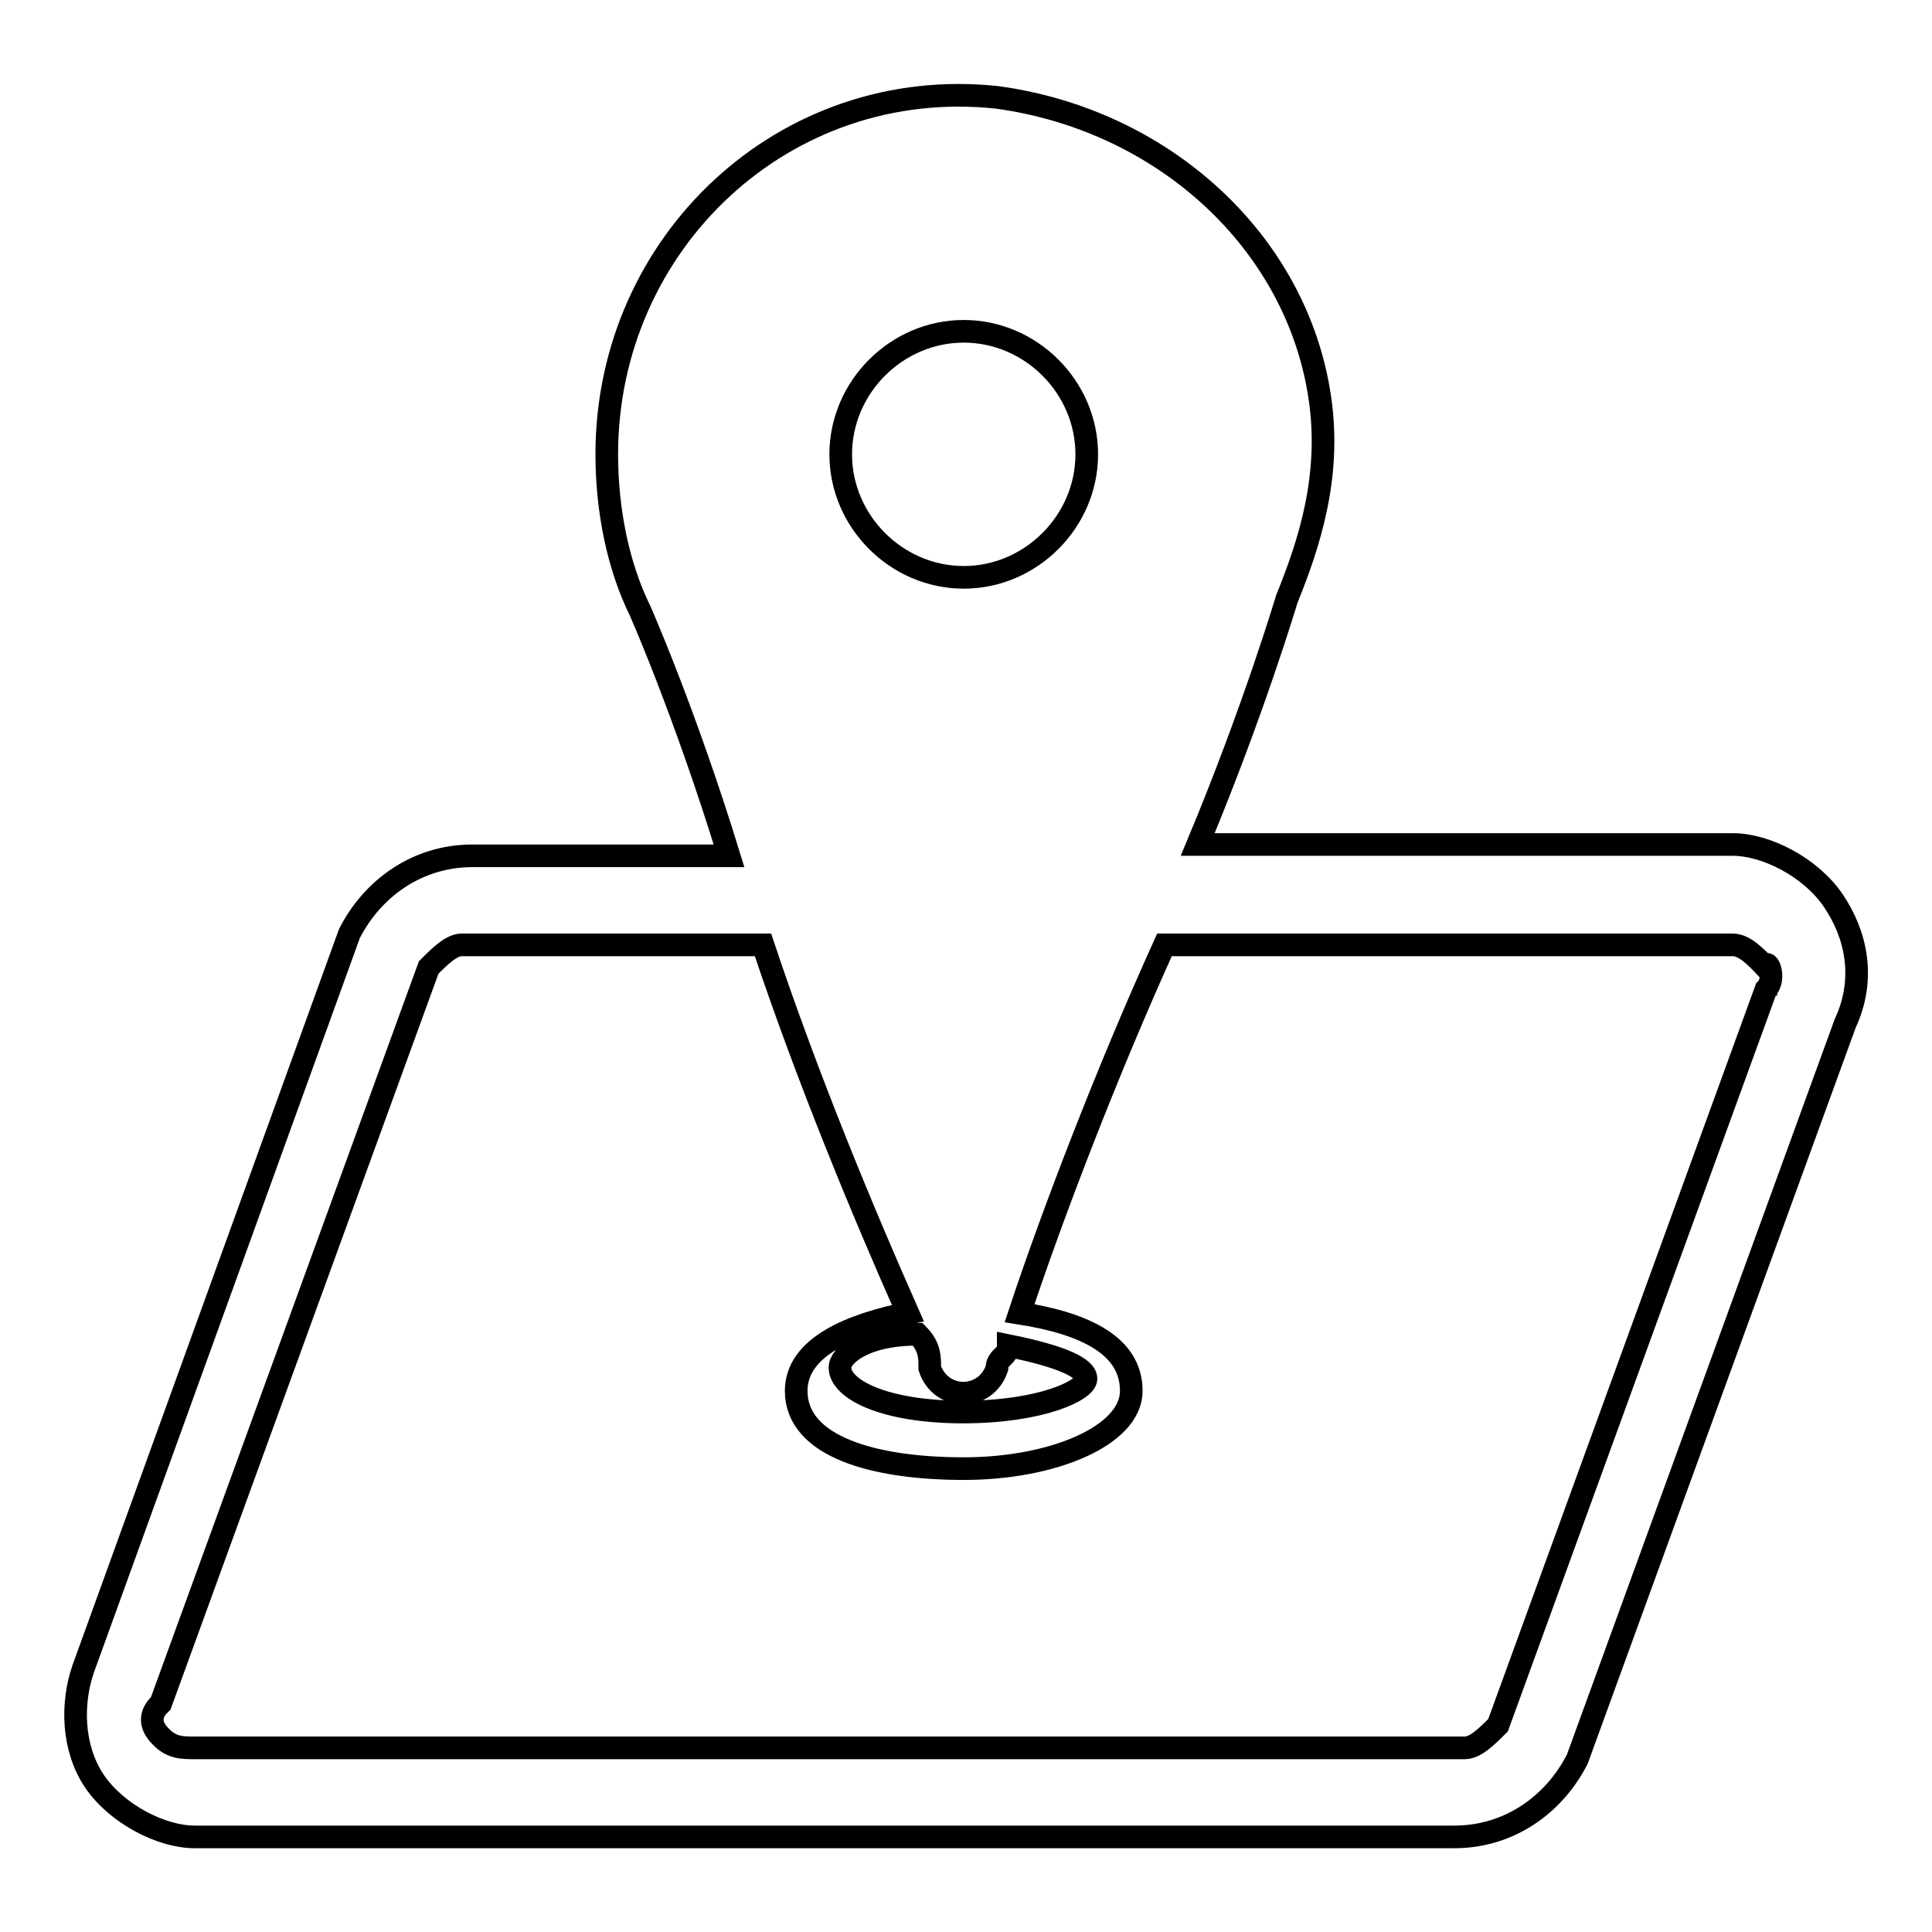<?xml version="1.0" encoding="utf-8"?>
<!-- Svg Vector Icons : http://www.onlinewebfonts.com/icon -->
<!DOCTYPE svg PUBLIC "-//W3C//DTD SVG 1.1//EN" "http://www.w3.org/Graphics/SVG/1.1/DTD/svg11.dtd">
<svg version="1.1" xmlns="http://www.w3.org/2000/svg" xmlns:xlink="http://www.w3.org/1999/xlink" x="0px" y="0px" viewBox="0 0 256 256" enable-background="new 0 0 256 256" xml:space="preserve">
<g> <path stroke-width="3" fill-opacity="0" stroke="#000000"  d="M242.9,119.3c-3-4.4-8.9-7.4-13.3-7.4h-70.9c7.4-17.7,11.8-32.5,11.8-32.5c3-7.4,5.9-16.3,4.4-26.6 c-3-20.7-20.7-36.9-42.8-39.9c-28.1-3-51.7,19.2-51.7,47.3c0,7.4,1.5,14.8,4.4,20.7c0,0,5.9,13.3,11.8,32.5h-34 c-7.4,0-13.3,4.4-16.3,10.3L11,221.2c-1.5,4.4-1.5,10.3,1.5,14.8c3,4.4,8.9,7.4,13.3,7.4h166.9c7.4,0,13.3-4.4,16.3-10.3l35.5-97.5 C247.3,129.6,245.9,123.7,242.9,119.3z M127.7,43.9c8.9,0,16.3,7.4,16.3,16.3c0,8.9-7.4,16.3-16.3,16.3s-16.3-7.4-16.3-16.3 C111.4,51.3,118.8,43.9,127.7,43.9z M123.2,181.3c1.5,4.4,7.4,4.4,8.9,0c0-1.5,1.5-1.5,1.5-3c7.4,1.5,10.3,3,10.3,4.4 c0,1.5-5.9,4.4-16.3,4.4s-16.3-3-16.3-5.9c0-1.5,3-4.4,10.3-4.4C123.2,178.4,123.2,179.8,123.2,181.3z M234,131.1l-35.5,97.5 c-1.5,1.5-3,3-4.4,3H25.7c-1.5,0-3,0-4.4-1.5c-1.5-1.5-1.5-3,0-4.4l35.5-97.5c1.5-1.5,3-3,4.4-3h39.9c5.9,17.7,13.3,35.5,19.2,48.8 c-7.4,1.5-14.8,4.4-14.8,10.3c0,7.4,10.3,10.3,22.2,10.3s22.2-4.4,22.2-10.3s-5.9-8.9-14.8-10.3c4.4-13.3,11.8-32.5,19.2-48.8h75.3 c1.5,0,3,1.5,4.4,3C234,126.7,235.5,129.6,234,131.1z"/></g>
</svg>
